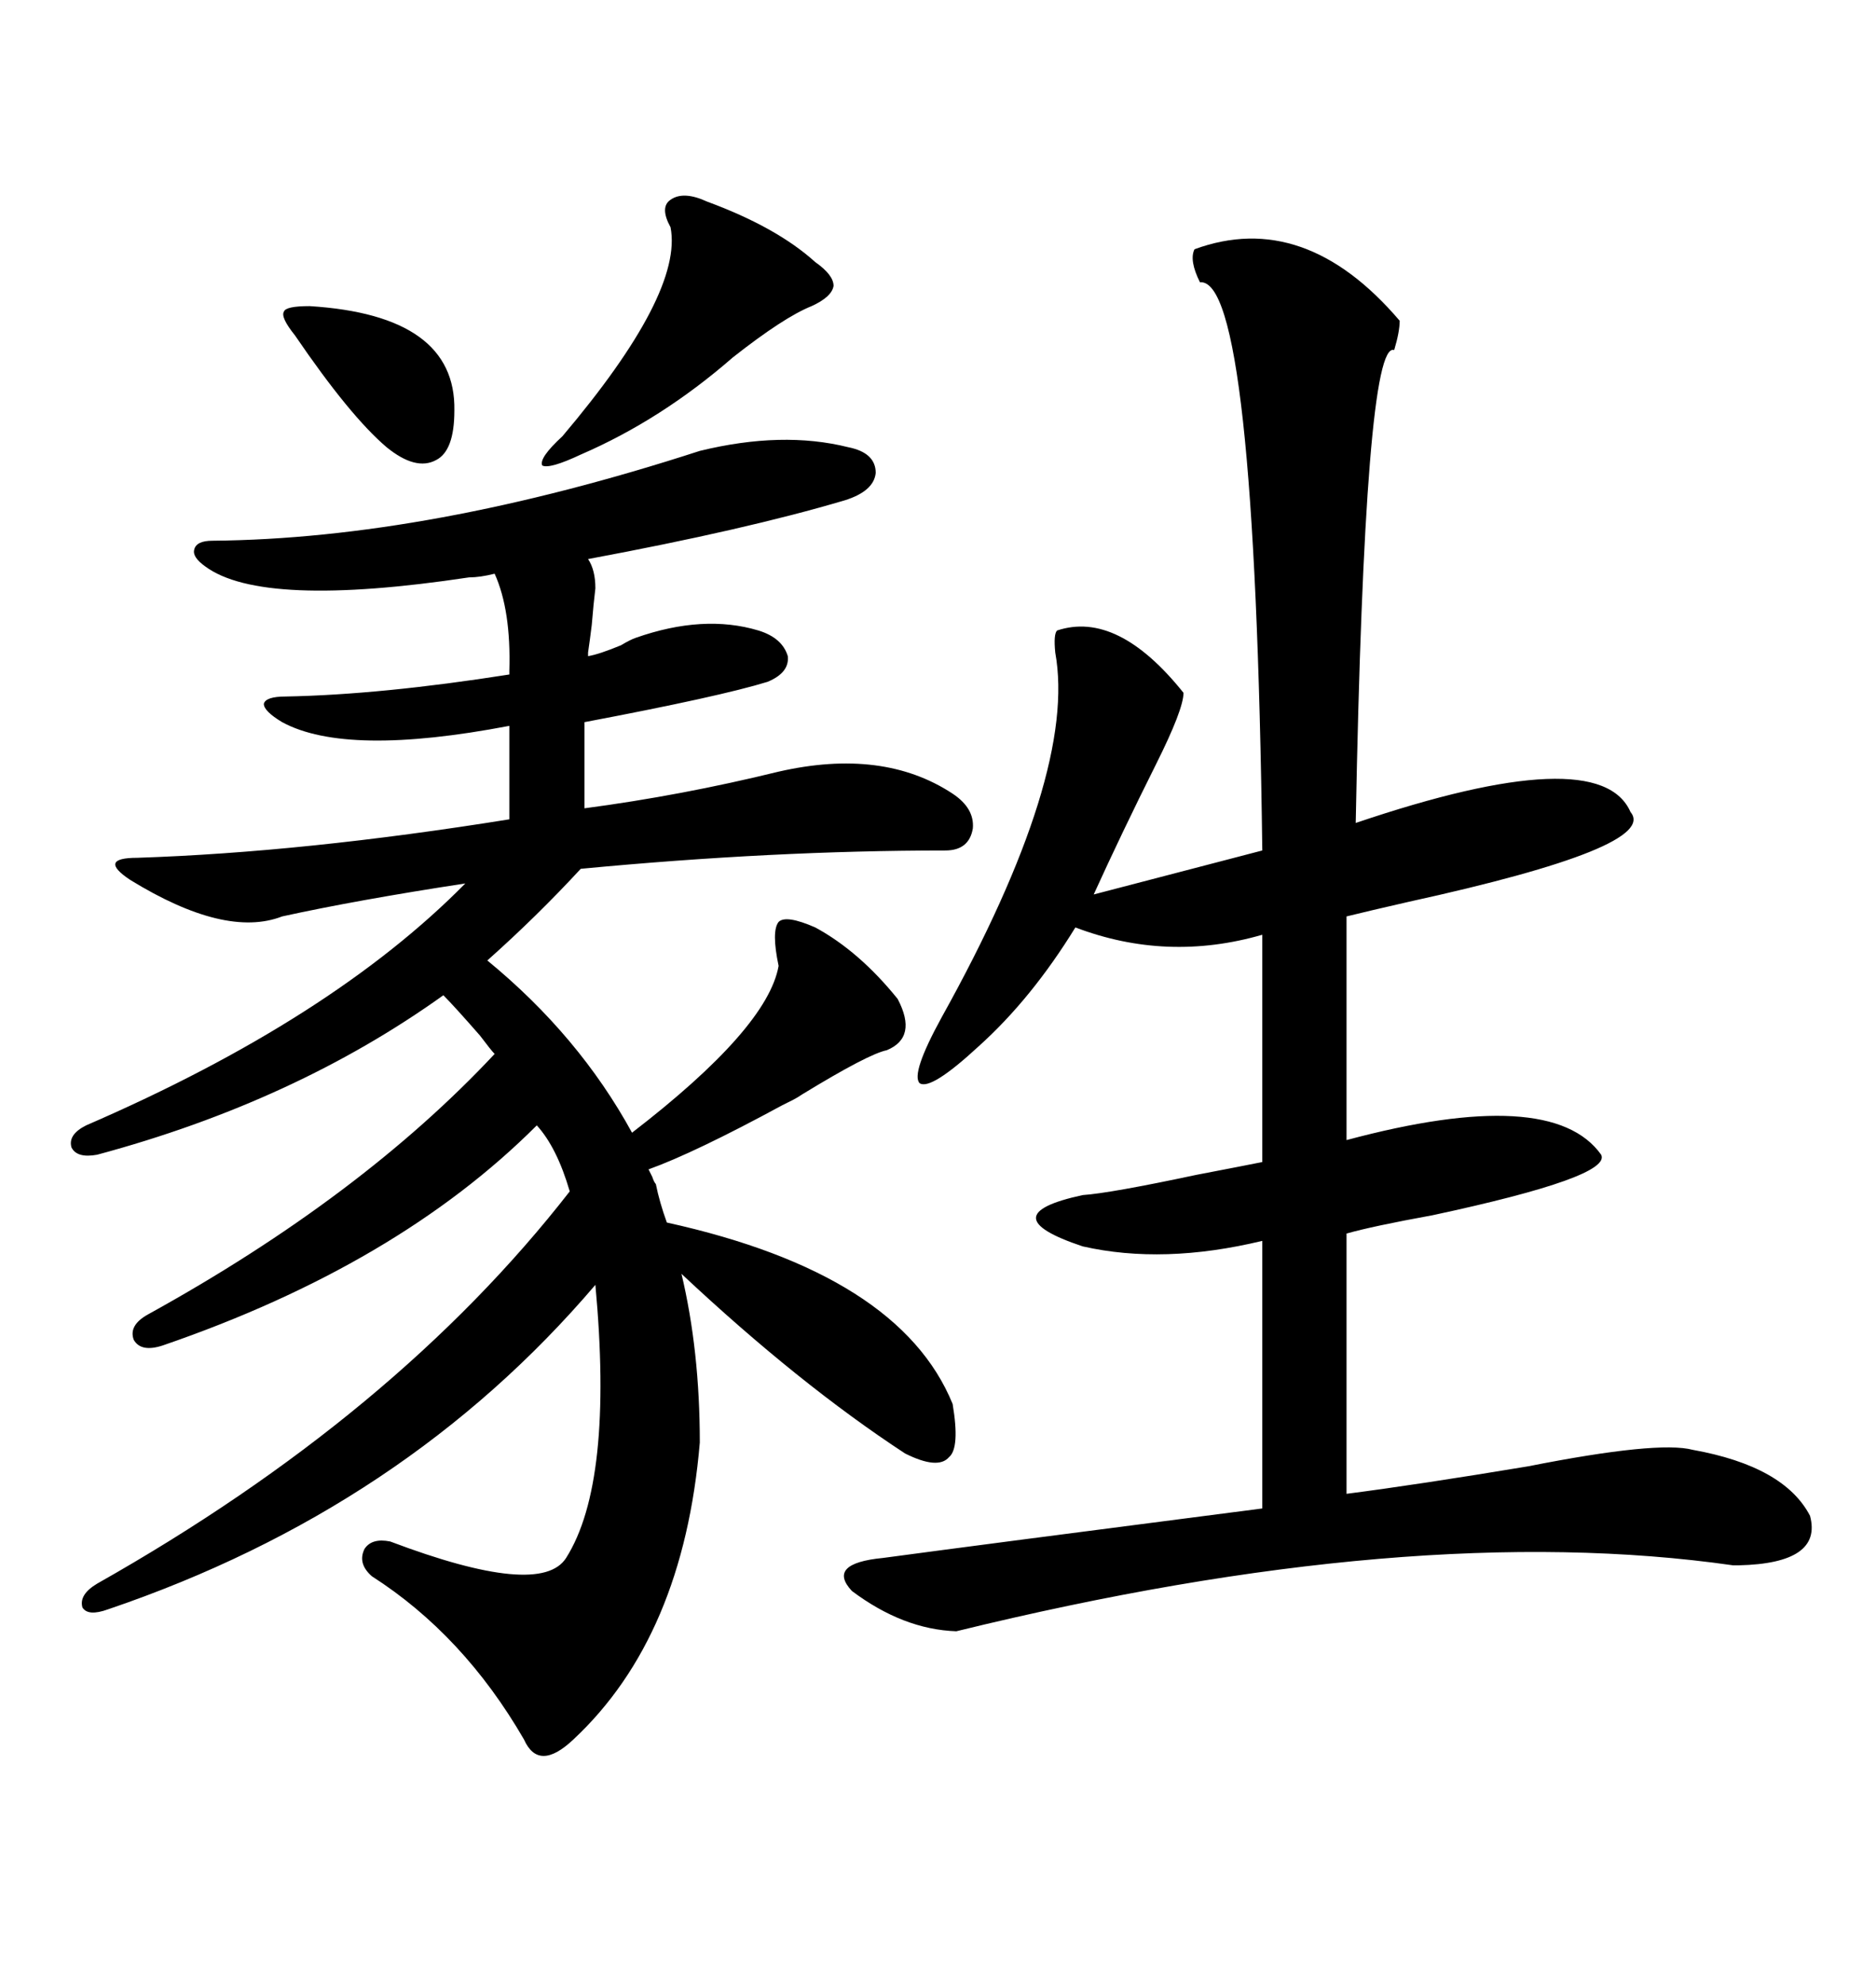 <svg xmlns="http://www.w3.org/2000/svg" xmlns:xlink="http://www.w3.org/1999/xlink" width="300" height="317.285"><path d="M111.91 72.07L111.91 72.07Q125.10 68.85 135.64 71.48L135.64 71.48Q140.04 72.36 140.04 75.59L140.04 75.59Q139.75 78.52 135.06 79.98L135.06 79.98Q119.24 84.67 94.04 89.36L94.04 89.36Q95.21 91.11 95.21 94.04L95.21 94.04Q94.92 96.39 94.63 99.90L94.63 99.90Q94.34 102.25 94.04 104.30L94.04 104.30L94.04 104.88Q95.80 104.59 99.32 103.13L99.32 103.13Q100.78 102.25 101.66 101.95L101.66 101.95Q112.50 98.14 121.29 100.78L121.29 100.78Q125.10 101.95 125.98 104.88L125.98 104.88Q126.27 107.52 122.75 108.98L122.75 108.98Q115.14 111.33 93.46 115.43L93.46 115.43L93.46 129.20Q108.98 127.15 124.51 123.34L124.51 123.34Q141.21 119.53 152.34 126.86L152.34 126.86Q155.86 129.20 155.57 132.42L155.57 132.42Q154.98 135.94 151.17 135.94L151.17 135.94Q123.63 135.94 92.87 138.87L92.87 138.87Q85.84 146.48 77.93 153.52L77.93 153.52Q92.58 165.53 101.07 181.05L101.07 181.05Q122.75 164.36 124.51 154.39L124.51 154.39Q123.34 148.83 124.51 147.36L124.51 147.36Q125.68 146.19 130.37 148.24L130.37 148.24Q137.40 152.05 143.55 159.67L143.55 159.67Q146.78 165.82 141.80 167.87L141.80 167.87Q138.87 168.46 128.32 174.90L128.32 174.90Q127.44 175.49 126.86 175.78L126.86 175.78Q126.27 176.07 125.10 176.66L125.10 176.66Q111.04 184.28 103.71 186.91L103.71 186.91Q104.00 187.50 104.30 188.09L104.30 188.09Q104.59 188.96 104.88 189.26L104.88 189.26Q105.47 192.19 106.64 195.41L106.64 195.41Q143.85 203.61 152.34 224.41L152.34 224.41Q153.52 231.45 151.76 232.91L151.76 232.91Q150 234.96 144.73 232.32L144.73 232.32Q127.73 221.19 108.98 203.61L108.98 203.61Q111.91 215.92 111.91 230.57L111.91 230.57Q109.28 261.62 91.70 278.03L91.70 278.03Q86.13 283.30 83.79 278.03L83.79 278.03Q74.12 261.33 59.47 251.95L59.47 251.95Q57.13 249.90 58.30 247.56L58.30 247.56Q59.47 245.80 62.40 246.39L62.40 246.39Q86.43 255.47 90.53 249.02L90.53 249.02Q98.14 237.01 95.21 205.37L95.21 205.37Q64.75 241.11 17.29 257.23L17.29 257.23Q14.06 258.40 13.18 256.93L13.18 256.93Q12.60 254.88 15.53 253.13L15.53 253.13Q63.28 226.17 91.11 190.43L91.11 190.43Q89.06 183.40 85.84 179.88L85.84 179.88Q63.57 202.15 26.07 215.04L26.07 215.04Q22.56 216.21 21.39 214.16L21.39 214.16Q20.51 211.82 23.73 210.06L23.73 210.06Q57.71 191.31 79.10 168.46L79.10 168.46Q78.52 167.87 76.76 165.53L76.76 165.53Q72.66 160.84 70.90 159.08L70.90 159.08Q47.17 176.07 15.53 184.57L15.53 184.57Q12.30 185.16 11.43 183.40L11.43 183.40Q10.84 181.35 13.77 179.88L13.77 179.88Q53.03 162.89 74.41 141.21L74.41 141.21Q57.13 143.85 45.12 146.48L45.12 146.48Q36.04 150 20.80 140.63L20.80 140.63Q18.16 138.87 18.46 137.99L18.46 137.99Q18.75 137.11 21.97 137.11L21.97 137.11Q48.63 136.23 81.45 130.96L81.45 130.96L81.45 116.02Q55.37 121.00 45.12 115.43L45.12 115.43Q42.19 113.67 42.19 112.50L42.19 112.50Q42.48 111.33 45.70 111.33L45.70 111.33Q60.94 111.04 81.45 107.81L81.45 107.81L81.45 107.23Q81.74 97.56 79.10 91.70L79.10 91.70Q76.76 92.29 75 92.29L75 92.29Q41.89 97.27 32.81 90.53L32.81 90.53Q30.76 89.06 31.05 87.89L31.05 87.89Q31.35 86.43 33.98 86.43L33.98 86.43Q68.55 86.13 111.91 72.07ZM191.02 39.84L191.02 39.84Q208.59 33.40 223.83 51.27L223.83 51.27Q223.83 53.03 222.95 55.96L222.95 55.96Q218.26 54.20 216.80 131.54L216.80 131.54Q255.76 118.36 260.74 129.79L260.74 129.79Q265.43 135.35 225.29 144.14L225.29 144.14Q218.85 145.61 215.33 146.48L215.33 146.48L215.33 182.23Q248.14 173.44 256.05 184.57L256.05 184.57Q257.81 188.09 229.10 194.24L229.10 194.24Q219.43 196.00 215.33 197.17L215.33 197.17L215.33 238.77Q226.76 237.30 244.34 234.38L244.34 234.38Q265.14 230.27 270.70 231.74L270.70 231.74Q285.35 234.38 289.45 242.29L289.45 242.29Q291.50 249.90 278.03 250.20L278.03 250.20Q278.03 250.20 277.15 250.20L277.15 250.20Q225.88 242.87 152.93 260.74L152.93 260.74Q144.43 260.45 136.23 254.30L136.23 254.30Q132.13 249.90 141.21 249.02L141.21 249.02Q156.45 246.97 201.86 241.11L201.86 241.11L201.86 198.34Q186.04 202.15 173.14 199.22L173.14 199.22Q158.20 194.24 173.14 191.02L173.14 191.02Q177.54 190.72 191.31 187.79L191.31 187.79Q198.93 186.33 201.86 185.74L201.86 185.74L201.86 149.41Q186.62 153.81 171.97 148.24L171.97 148.24Q164.94 159.67 156.45 167.29L156.45 167.29Q148.83 174.32 147.07 173.14L147.07 173.14Q145.61 171.68 150.59 162.60L150.59 162.60Q172.27 123.63 168.75 104.30L168.75 104.30Q168.46 101.37 169.04 100.78L169.04 100.78Q178.71 97.56 189.26 110.74L189.26 110.74Q189.26 113.38 184.86 122.17L184.86 122.17Q179.30 133.30 174.90 142.97L174.90 142.97L201.86 135.94Q200.68 44.24 191.89 45.12L191.89 45.12Q190.14 41.60 191.02 39.84ZM113.09 32.23L113.09 32.23Q124.22 36.33 130.37 41.89L130.37 41.89Q133.30 43.95 133.30 45.70L133.30 45.70Q133.01 47.46 129.79 48.93L129.79 48.93Q125.39 50.68 117.19 57.13L117.19 57.13Q105.76 67.09 92.87 72.66L92.87 72.66Q87.89 75 86.72 74.41L86.72 74.41Q86.13 73.24 89.94 69.73L89.94 69.73Q109.28 46.88 107.23 36.33L107.23 36.33Q105.47 33.11 107.23 31.93L107.23 31.93Q109.28 30.47 113.09 32.23ZM49.51 48.93L49.51 48.93Q72.95 50.39 72.66 65.63L72.66 65.63Q72.66 72.07 69.73 73.54L69.73 73.54Q66.50 75.29 61.82 71.48L61.82 71.48Q55.96 66.50 47.17 53.61L47.17 53.61Q44.82 50.68 45.41 49.80L45.41 49.80Q45.70 48.93 49.51 48.93Z"/></svg>